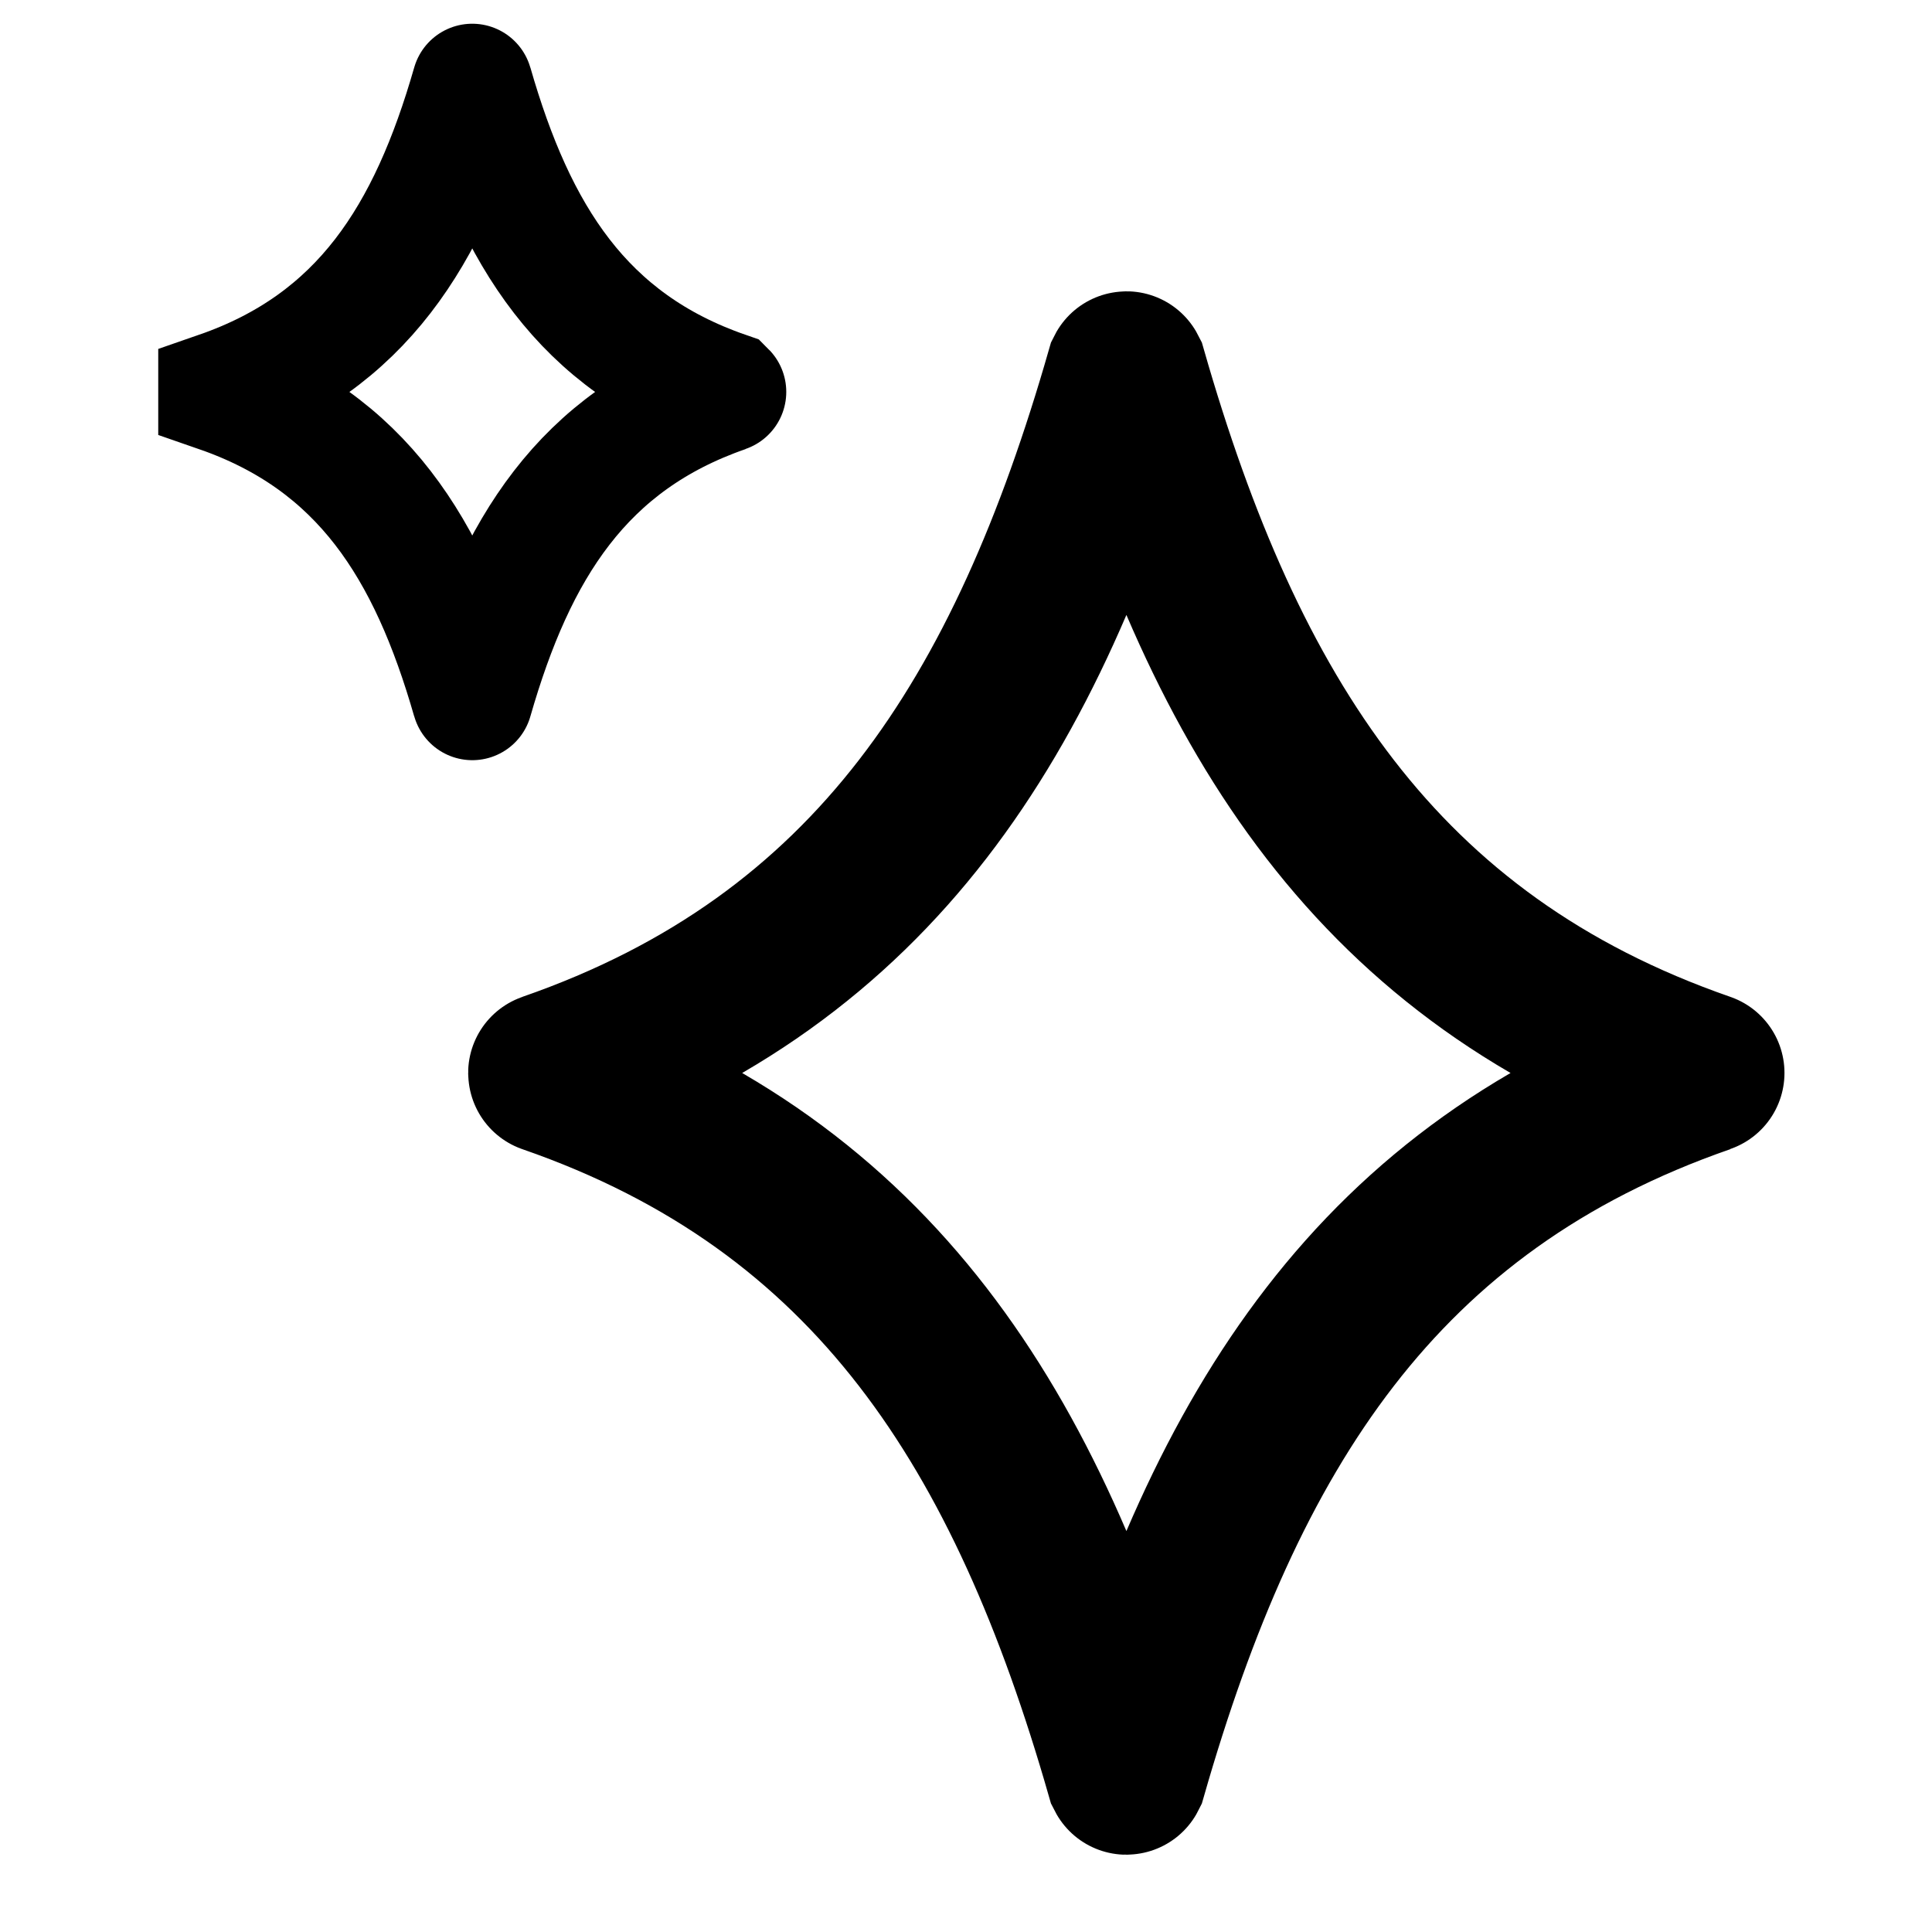 <svg width="32" height="32" viewBox="0 0 32 32" fill="none" xmlns="http://www.w3.org/2000/svg">
<path d="M9.089 17.774C9.087 17.774 9.087 17.771 9.089 17.771C14.487 15.897 17.018 11.866 18.655 6.16C18.656 6.158 18.658 6.158 18.659 6.16C20.296 11.866 22.825 15.897 28.223 17.771C28.224 17.771 28.224 17.774 28.223 17.774C22.825 19.646 20.296 23.679 18.659 29.385C18.658 29.387 18.656 29.387 18.655 29.385C17.018 23.679 14.487 19.646 9.089 17.774Z" stroke="black" stroke-width="2.667"/>
<path d="M3.621 6.493C3.621 6.493 3.621 6.492 3.621 6.491C5.991 5.669 7.103 3.898 7.822 1.393C7.822 1.392 7.823 1.392 7.823 1.393C8.542 3.898 9.653 5.669 12.023 6.491C12.024 6.492 12.024 6.493 12.023 6.493C9.653 7.315 8.542 9.086 7.823 11.591C7.823 11.592 7.822 11.592 7.822 11.591C7.103 9.086 5.991 7.315 3.621 6.493Z" stroke="black" stroke-width="2"/>
</svg>
